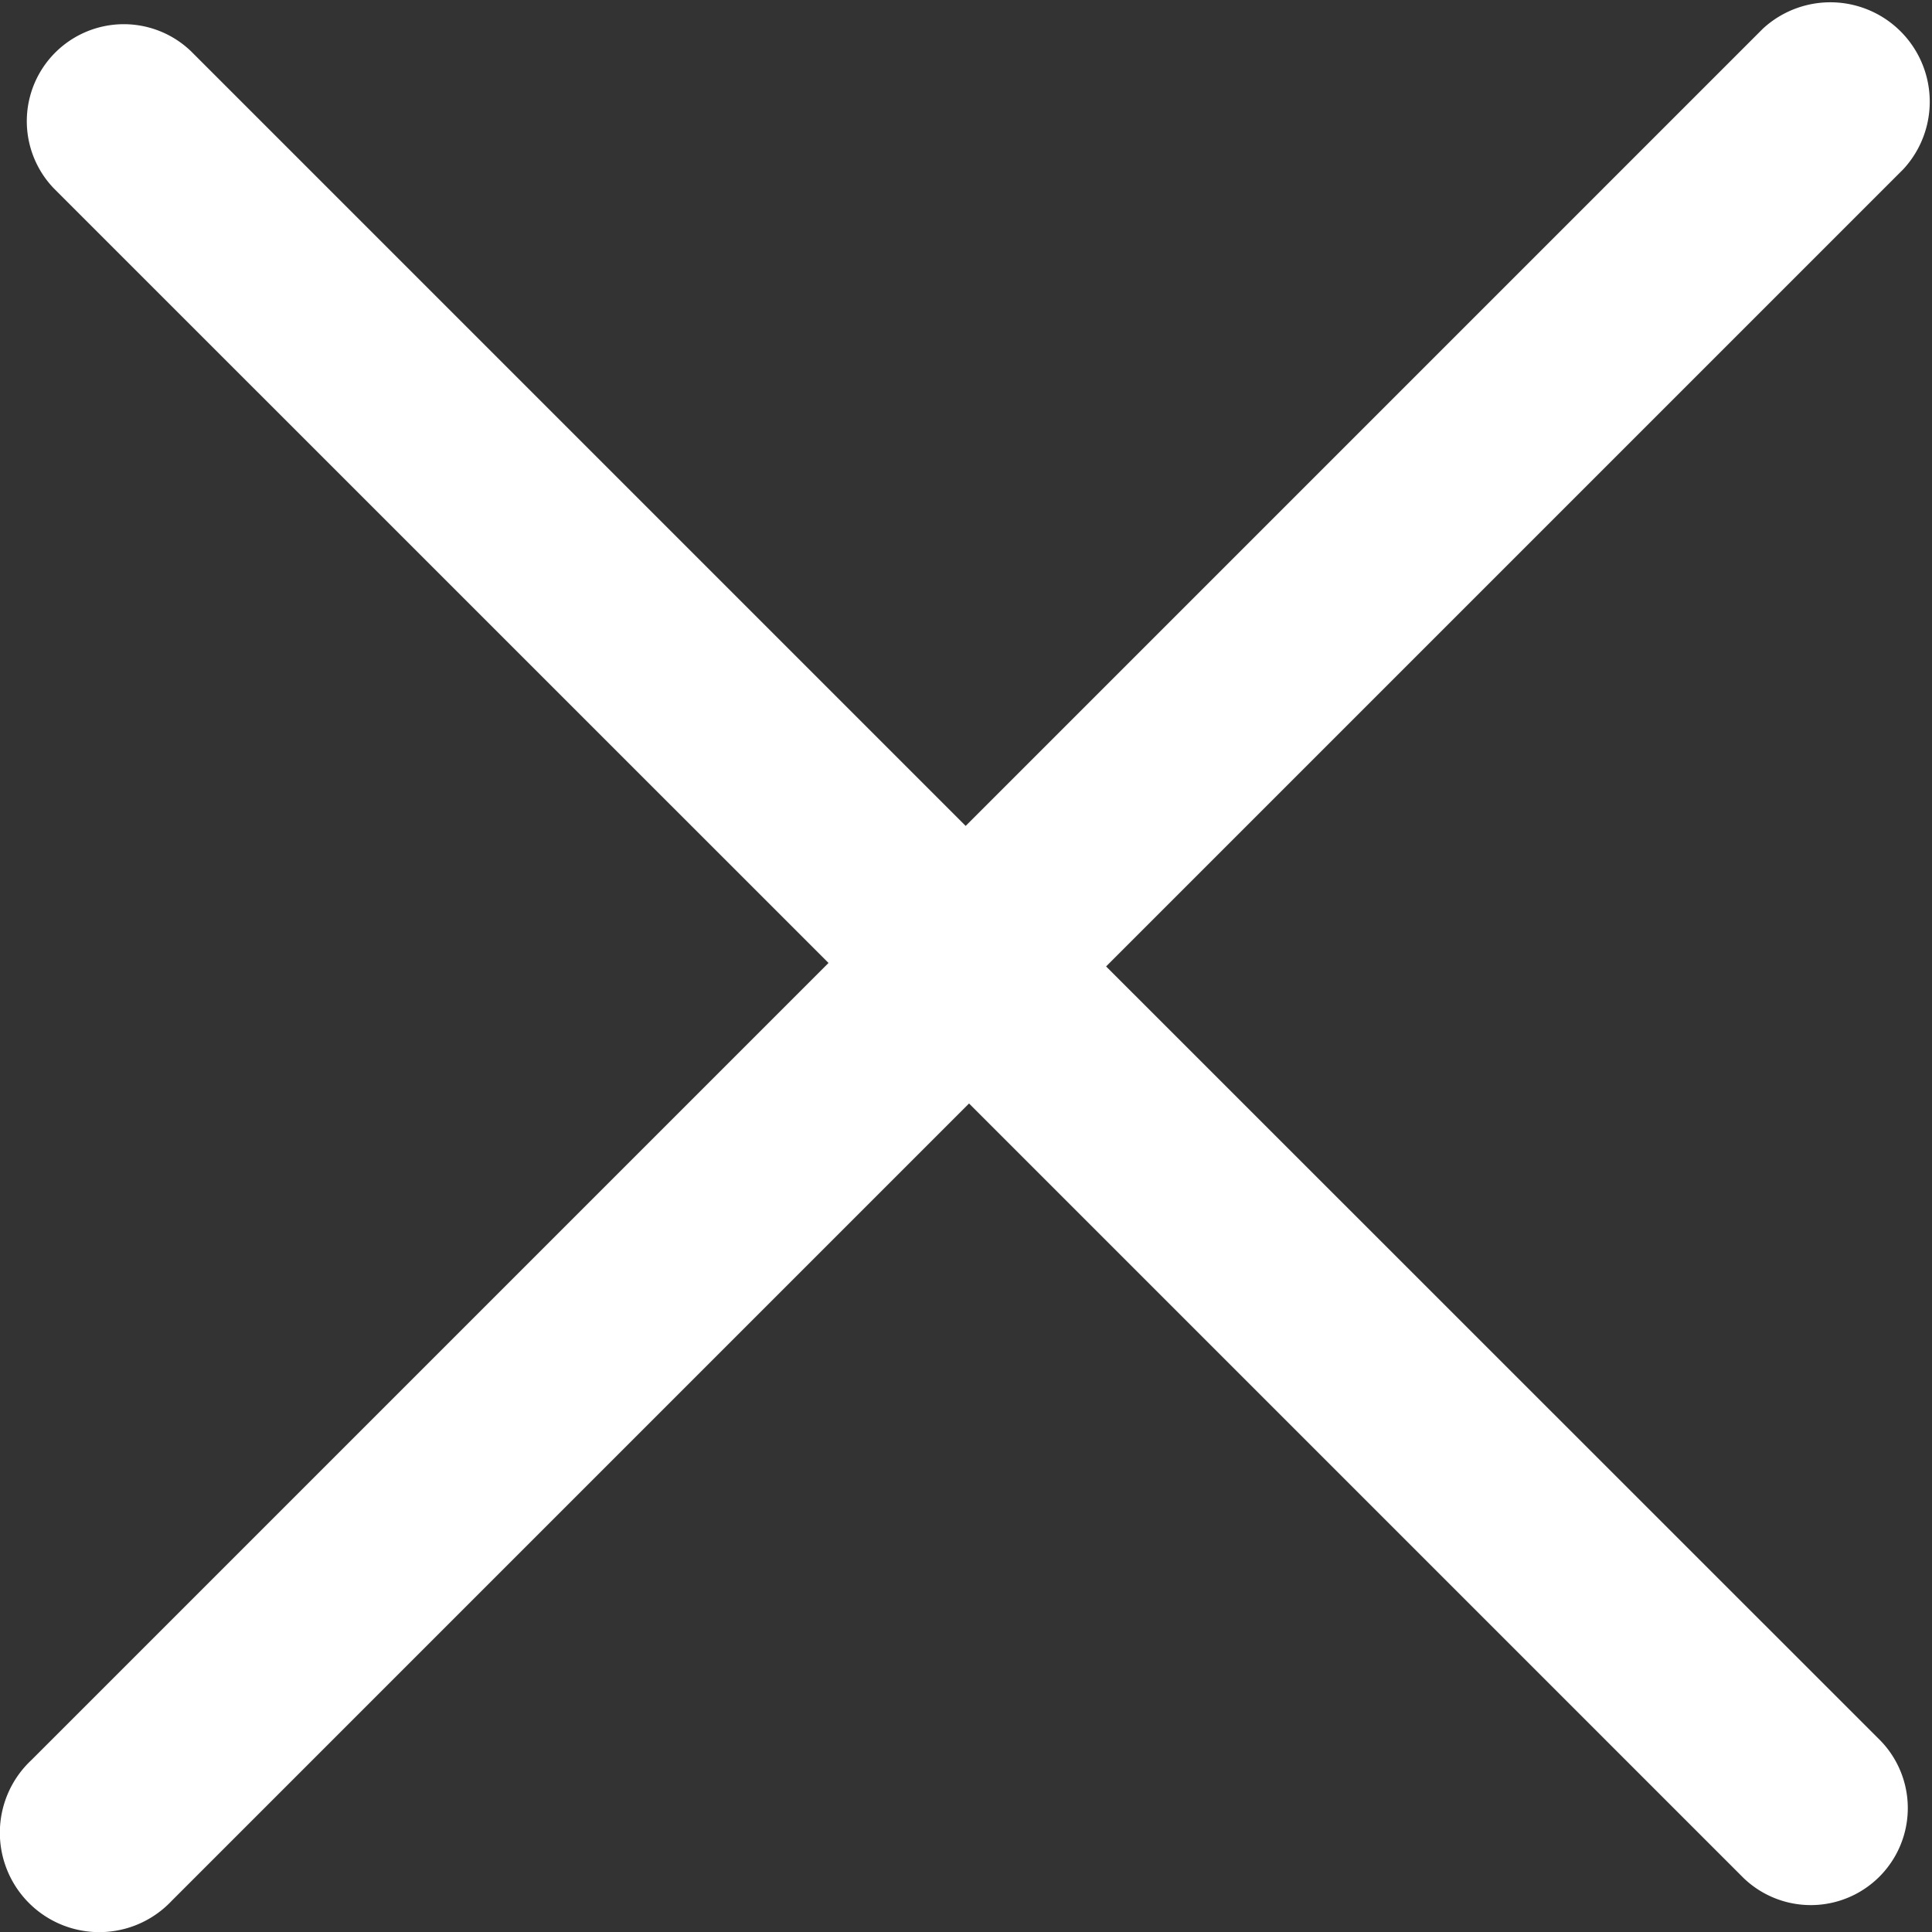 <svg xmlns="http://www.w3.org/2000/svg" viewBox="0 0 20.017 20.017"><rect x="0" y="0" width="20.017" height="20.017" fill="#333333" stroke="none"/><defs><style>.a8303b3d-c714-4bb0-bd5d-7784391dcabd{fill:#fff;}</style></defs><g id="ea07b83c-32bc-4c26-8bde-1502a5a4082b" data-name="Ebene 2"><g id="eea8642c-022b-4c34-9384-3f61fa00a6c3" data-name="Ebene 1"><g id="b8306d8f-9c13-4fc8-9efb-9dee4000fa86" data-name="b6856d5a-7bb5-4a39-8528-8486de433b67"><g id="a71740ca-cb62-4751-8573-8fe5957d0273" data-name="b7b13f06-7f01-4d7e-a8b5-b5e5c7e68581"><path class="a8303b3d-c714-4bb0-bd5d-7784391dcabd" d="M11.46,10.013l8.26-8.26A1.03,1.03,0,0,0,18.265.297l-8.26,8.26L1.979.531A1.005,1.005,0,0,0,.558,1.952L8.584,9.977l-8.26,8.26a1.03,1.03,0,1,0,1.413,1.499q.022-.021.043-.043l8.26-8.26,8.025,8.025a1.005,1.005,0,0,0,1.421-1.421Z"/></g></g></g></g></svg>